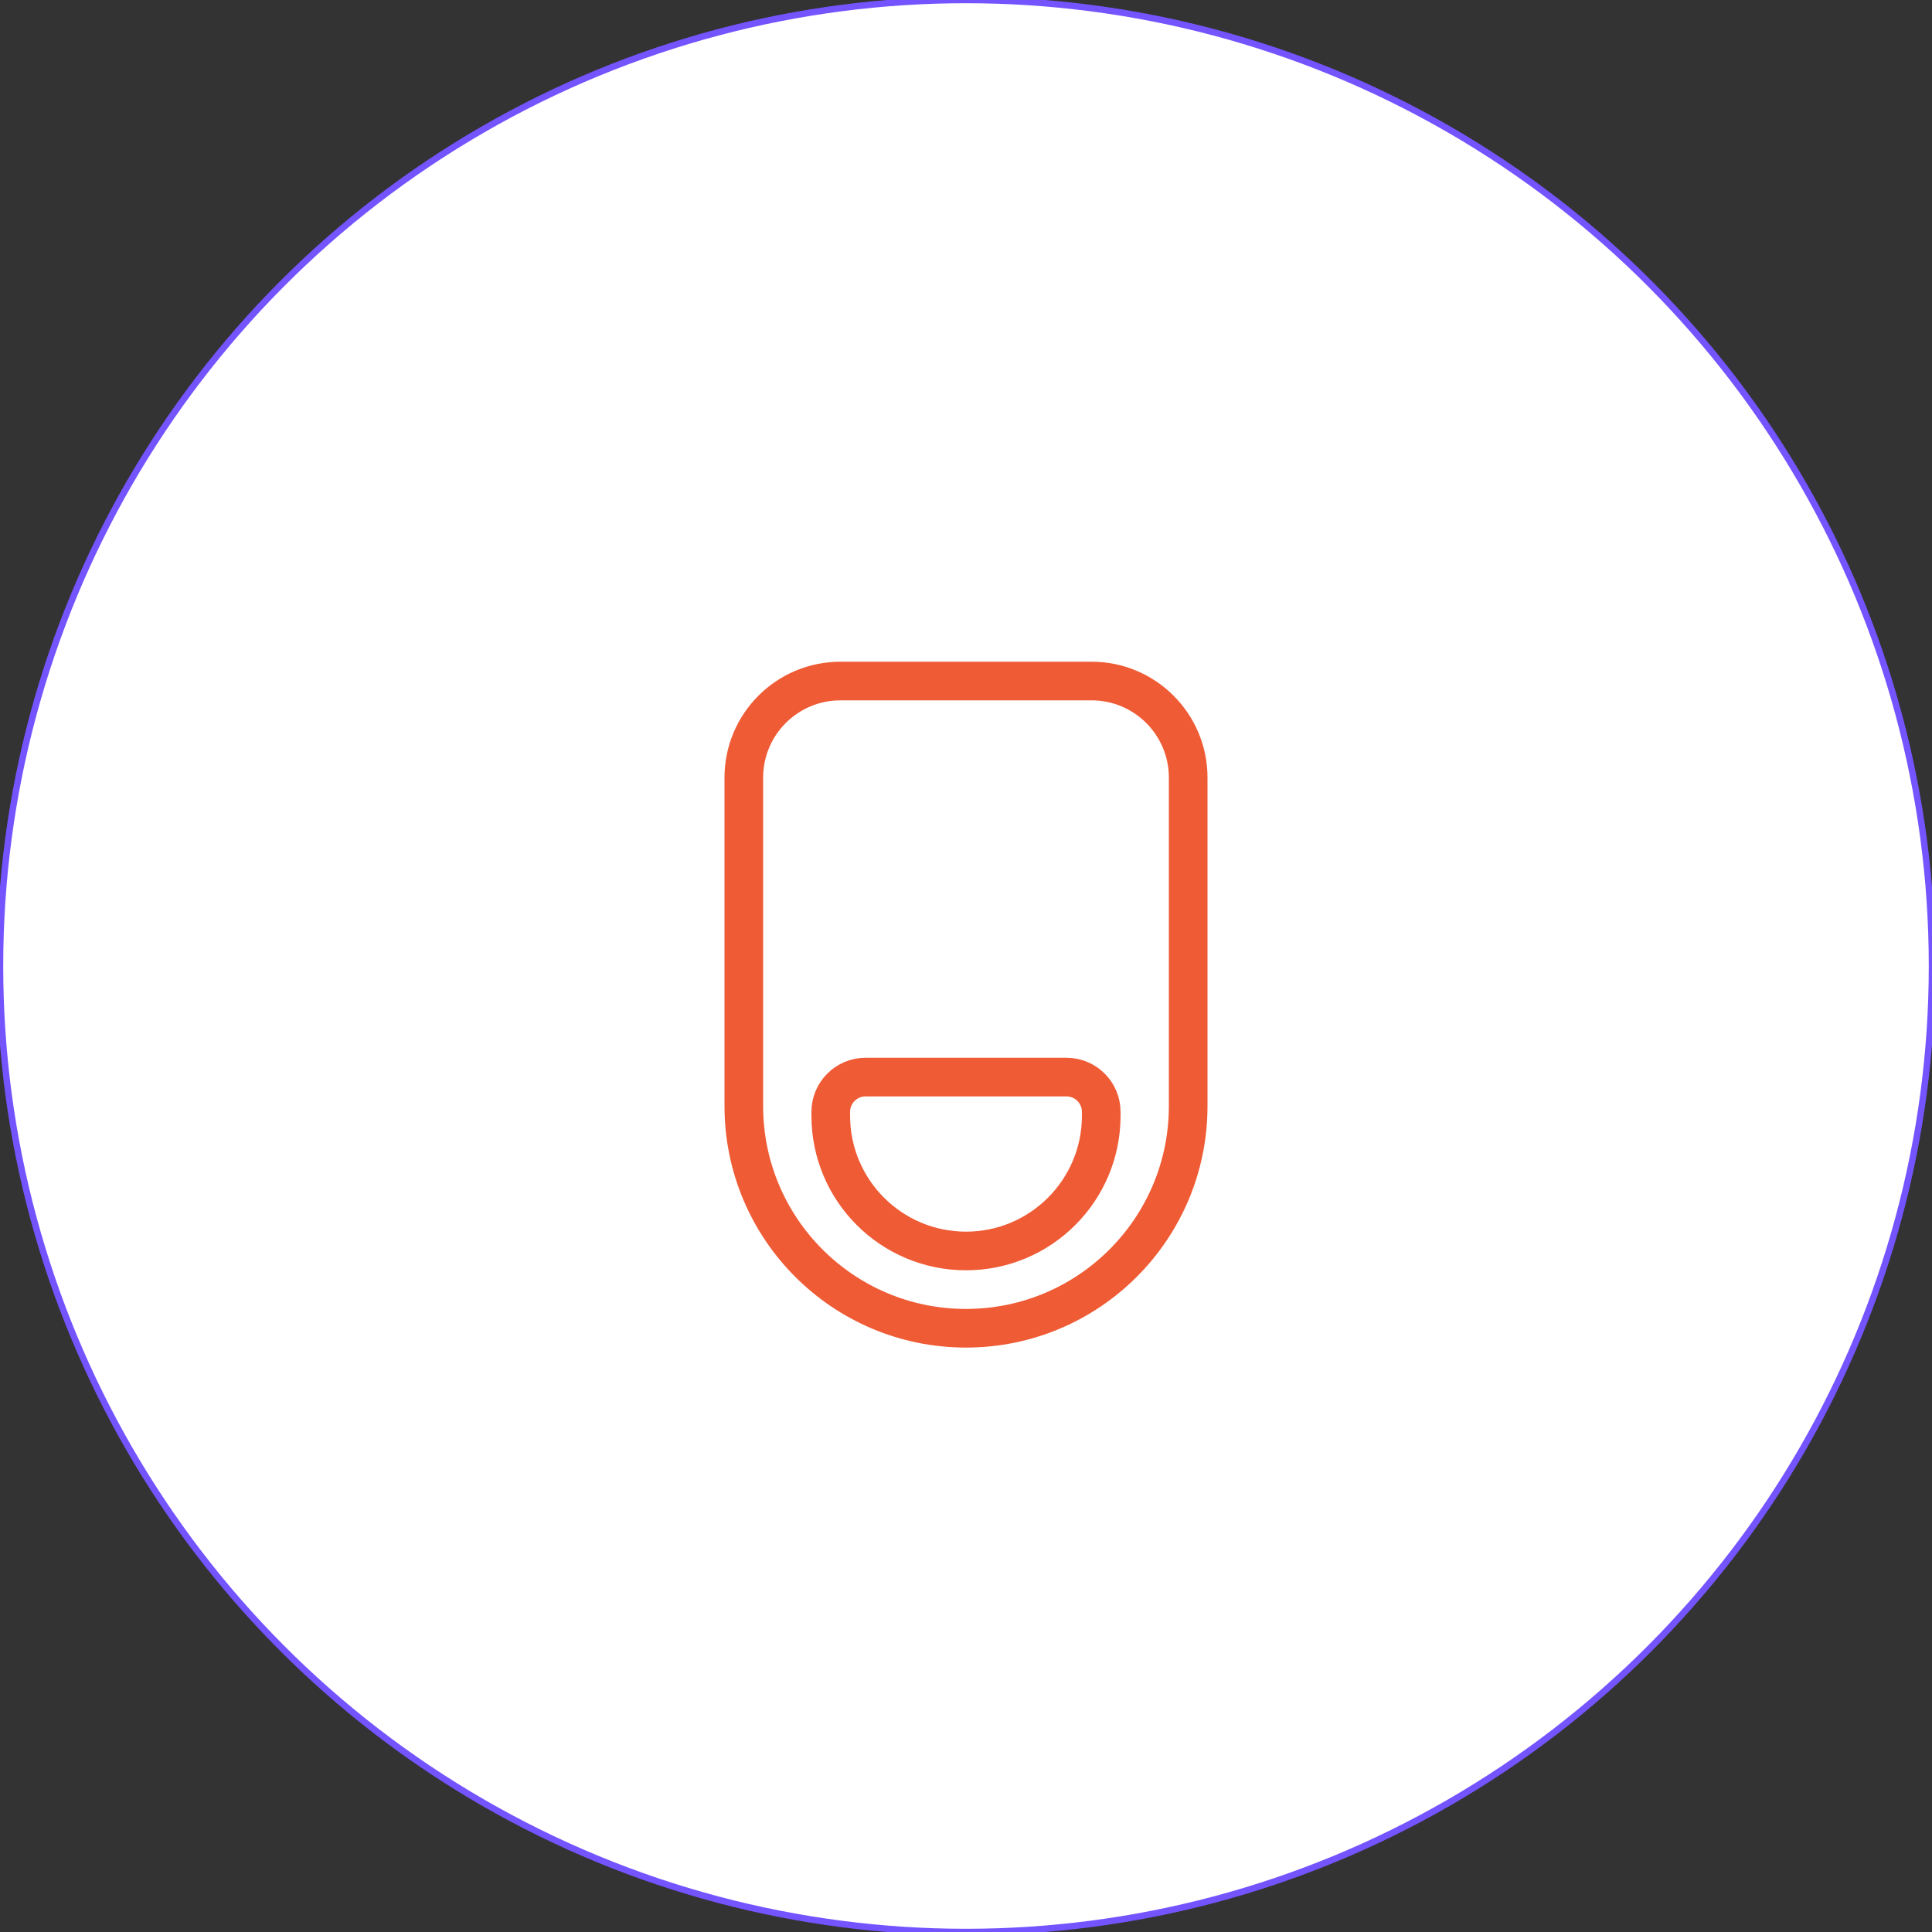<?xml version="1.0" encoding="UTF-8" standalone="no"?><!DOCTYPE svg PUBLIC "-//W3C//DTD SVG 1.1//EN" "http://www.w3.org/Graphics/SVG/1.1/DTD/svg11.dtd"><svg width="100%" height="100%" viewBox="0 0 300 300" version="1.1" xmlns="http://www.w3.org/2000/svg" xmlns:xlink="http://www.w3.org/1999/xlink" xml:space="preserve" xmlns:serif="http://www.serif.com/" style="fill-rule:evenodd;clip-rule:evenodd;stroke-linecap:round;stroke-linejoin:round;stroke-miterlimit:1.5;"><rect x="0" y="0" width="300" height="300" fill="#333333" stroke="none"/><circle cx="150" cy="150" r="150" style="fill:#fff;stroke:#7454ff;stroke-width:1px;"/><path d="M115.5,120.75c0,-8.284 6.716,-15 15,-15l39,0c8.285,0 15,6.716 15,15l0,51c0,19.054 -15.445,34.5 -34.5,34.5c-19.054,0 -34.5,-15.446 -34.5,-34.5l0,-51Z" style="fill:none;fill-rule:nonzero;stroke:#ef5b35;stroke-width:6px;stroke-linecap:butt;stroke-linejoin:miter;stroke-miterlimit:4;"/><path d="M129,172.65c0,-2.982 2.418,-5.4 5.4,-5.4l31.2,0c2.982,0 5.4,2.418 5.4,5.4l0,0.6c0,11.598 -9.402,21 -21,21c-11.598,0 -21,-9.402 -21,-21l0,-0.6Z" style="fill:none;fill-rule:nonzero;stroke:#ef5b35;stroke-width:6px;stroke-linecap:butt;stroke-linejoin:miter;stroke-miterlimit:4;"/></svg>